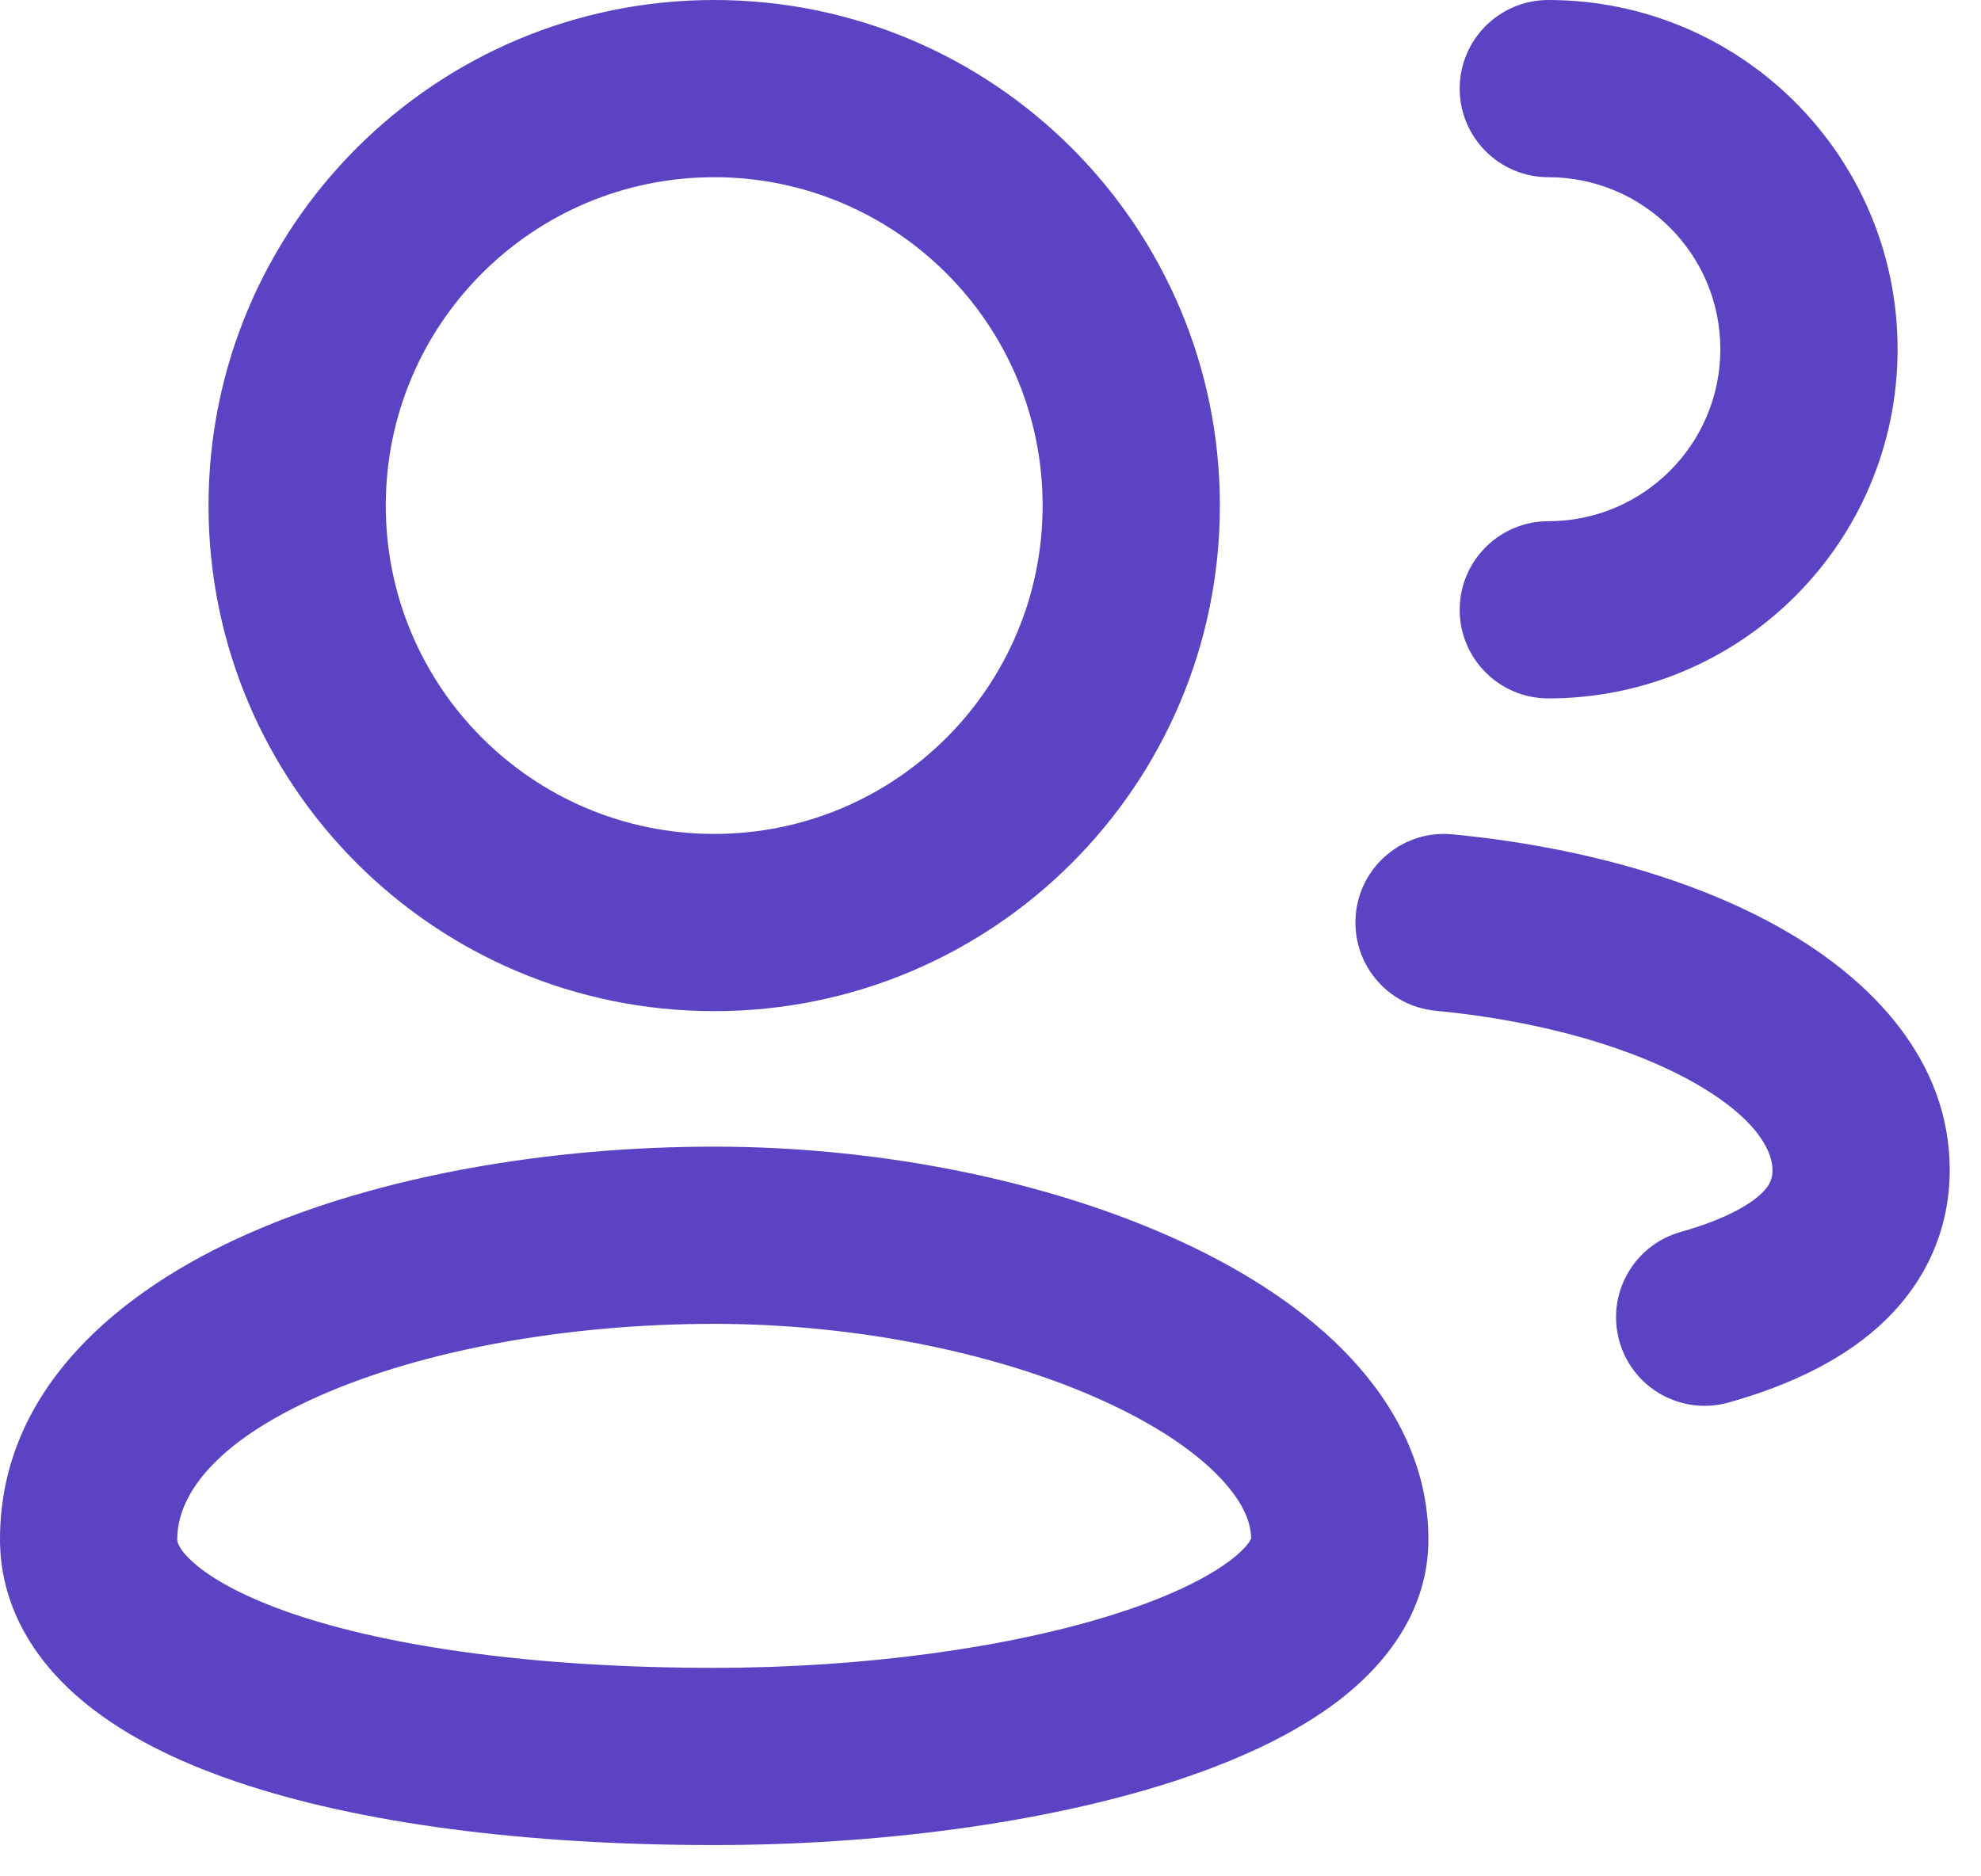 <svg xmlns="http://www.w3.org/2000/svg" width="19" height="18" viewBox="0 0 19 18" fill="none"><path fill-rule="evenodd" clip-rule="evenodd" d="M3.7 4.85C3.7 3.11 5.11 1.7 6.85 1.7C8.59 1.7 10 3.11 10 4.85C10 6.59 8.59 8 6.85 8C5.11 8 3.7 6.59 3.7 4.85ZM6.85 0C4.171 0 2 2.171 2 4.85C2 7.529 4.171 9.7 6.85 9.7C9.529 9.7 11.7 7.529 11.7 4.85C11.7 2.171 9.529 0 6.85 0ZM1.7 14.767C1.7 14.364 2.029 13.848 3.068 13.389C4.058 12.952 5.434 12.7 6.85 12.7C8.246 12.7 9.621 12.993 10.618 13.455C11.117 13.686 11.483 13.941 11.713 14.188C11.935 14.425 11.998 14.616 12 14.758C11.992 14.78 11.955 14.848 11.813 14.959C11.594 15.129 11.23 15.312 10.715 15.477C9.695 15.805 8.286 16 6.85 16C5.152 16 3.753 15.802 2.811 15.482C2.338 15.32 2.031 15.146 1.858 14.992C1.699 14.852 1.7 14.779 1.7 14.767L1.7 14.767ZM12.002 14.751C12.002 14.751 12.002 14.753 12.001 14.757C12.001 14.753 12.002 14.751 12.002 14.751ZM6.85 11C5.266 11 3.642 11.277 2.382 11.834C1.171 12.368 0 13.311 0 14.767C0 15.396 0.318 15.901 0.733 16.267C1.138 16.624 1.675 16.891 2.264 17.091C3.447 17.494 5.048 17.7 6.85 17.7C8.414 17.7 10.005 17.491 11.235 17.096C11.845 16.899 12.418 16.641 12.856 16.301C13.29 15.963 13.7 15.453 13.7 14.767C13.7 14.077 13.386 13.489 12.956 13.028C12.53 12.571 11.958 12.202 11.332 11.912C10.079 11.332 8.454 11 6.85 11ZM13.004 8.768C13.049 8.301 13.464 7.959 13.931 8.004C15.146 8.121 16.272 8.437 17.123 8.929C17.948 9.405 18.7 10.17 18.7 11.223C18.7 11.769 18.491 12.267 18.085 12.663C17.702 13.036 17.179 13.285 16.582 13.454C16.13 13.582 15.66 13.32 15.532 12.868C15.404 12.417 15.666 11.947 16.118 11.819C16.566 11.692 16.793 11.548 16.899 11.445C16.981 11.364 17 11.304 17 11.223C17 11.067 16.883 10.753 16.272 10.4C15.689 10.063 14.815 9.797 13.768 9.696C13.301 9.651 12.959 9.236 13.004 8.768ZM14.85 0C14.381 0 14 0.381 14 0.85C14 1.319 14.381 1.7 14.85 1.7C15.761 1.7 16.5 2.439 16.5 3.35C16.5 4.261 15.761 5 14.85 5C14.381 5 14 5.381 14 5.85C14 6.319 14.381 6.7 14.85 6.7C16.7 6.7 18.2 5.2 18.2 3.35C18.2 1.5 16.7 0 14.85 0Z" fill="#5B43C4"></path></svg>